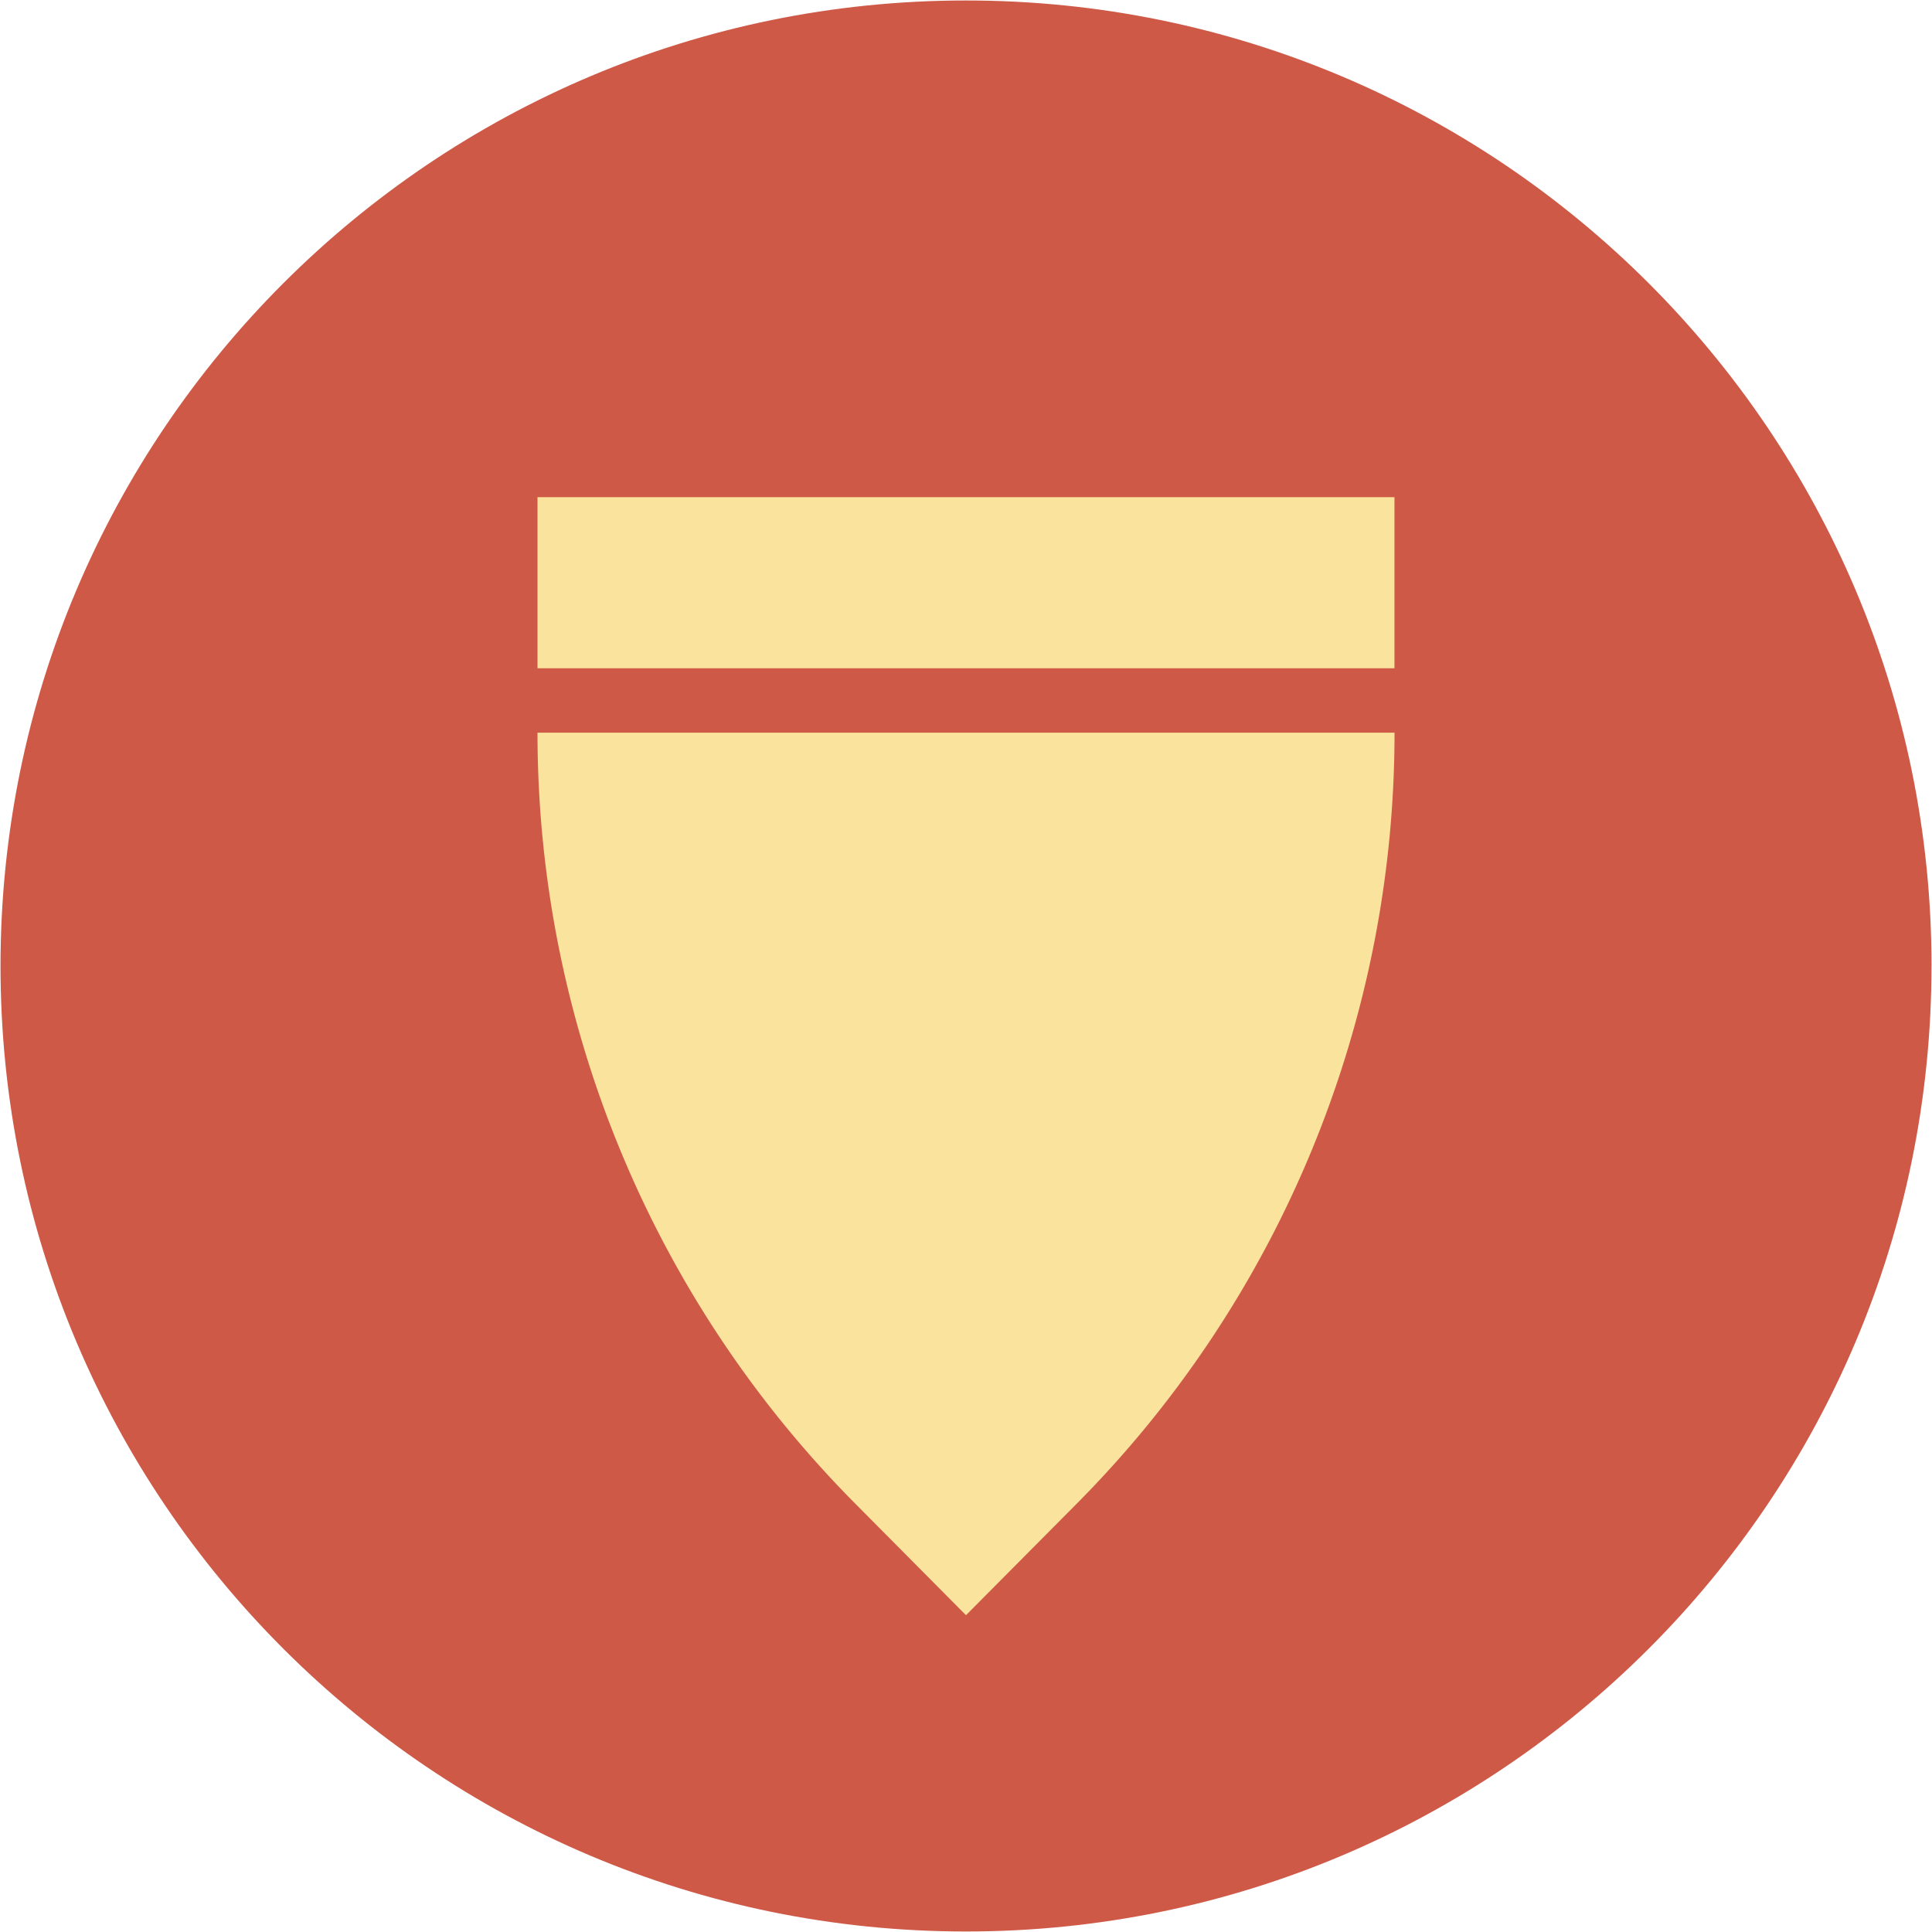 <svg width="200" height="200" viewBox="0 0 52.917 52.917" xmlns="http://www.w3.org/2000/svg"><path d="M52.903 26.458c0 14.606-11.84 26.445-26.444 26.445C11.854 52.903.014 41.064.014 26.458S11.854.013 26.46.013c14.604 0 26.444 11.839 26.444 26.445" fill="#cf5947"/><path d="M14.722 18.304h23.472v-4.687H14.722zm8.704 22.881l3.032 3.055 3.034-3.055a29.968 29.968 0 008.704-21.117H14.722a29.967 29.967 0 008.704 21.117" fill="#fae39c"/></svg>